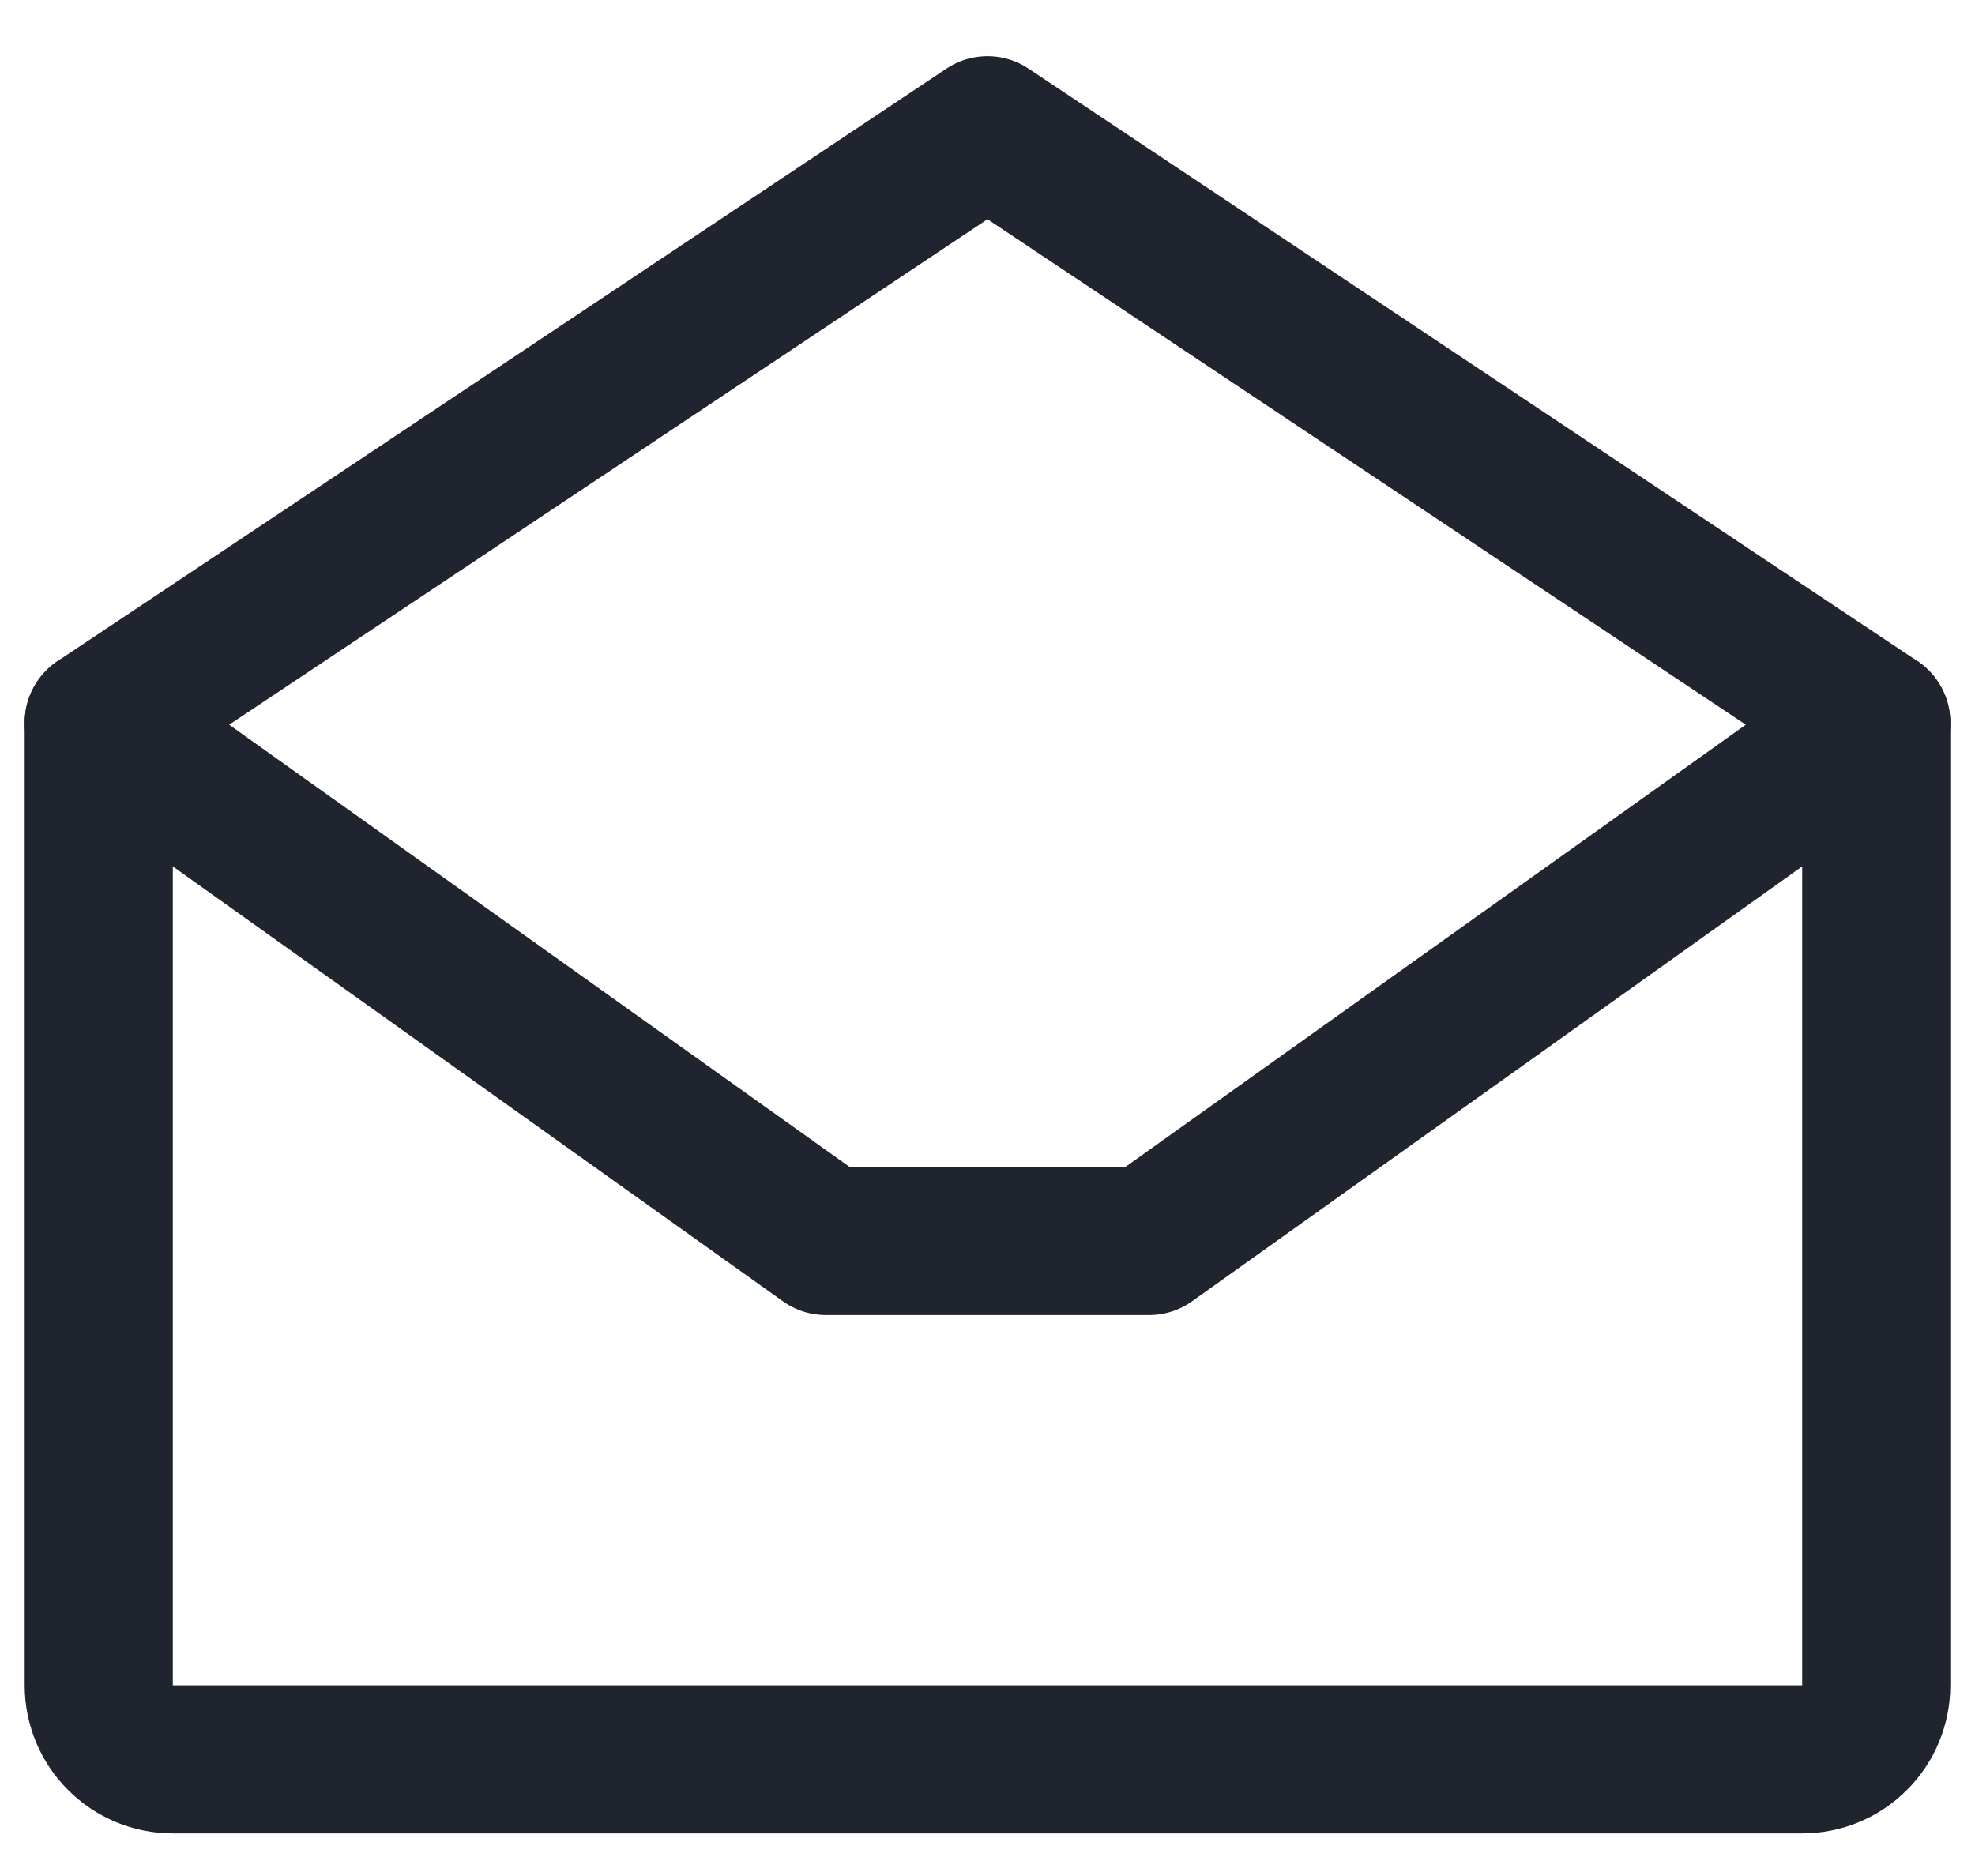 <svg width="20" height="19" viewBox="0 0 20 19" fill="none" xmlns="http://www.w3.org/2000/svg">
<path d="M1 7.319V17.069C1 17.268 1.079 17.459 1.22 17.599C1.36 17.74 1.551 17.819 1.75 17.819H18.25C18.449 17.819 18.64 17.74 18.78 17.599C18.921 17.459 19 17.268 19 17.069V7.319L10 1.319L1 7.319Z" stroke="#1F242E" stroke-width="1.5" stroke-linecap="round" stroke-linejoin="round"/>
<path d="M19 7.319L11.636 12.569H8.364L1 7.319" stroke="#1F242E" stroke-width="1.5" stroke-linecap="round" stroke-linejoin="round"/>
</svg>
